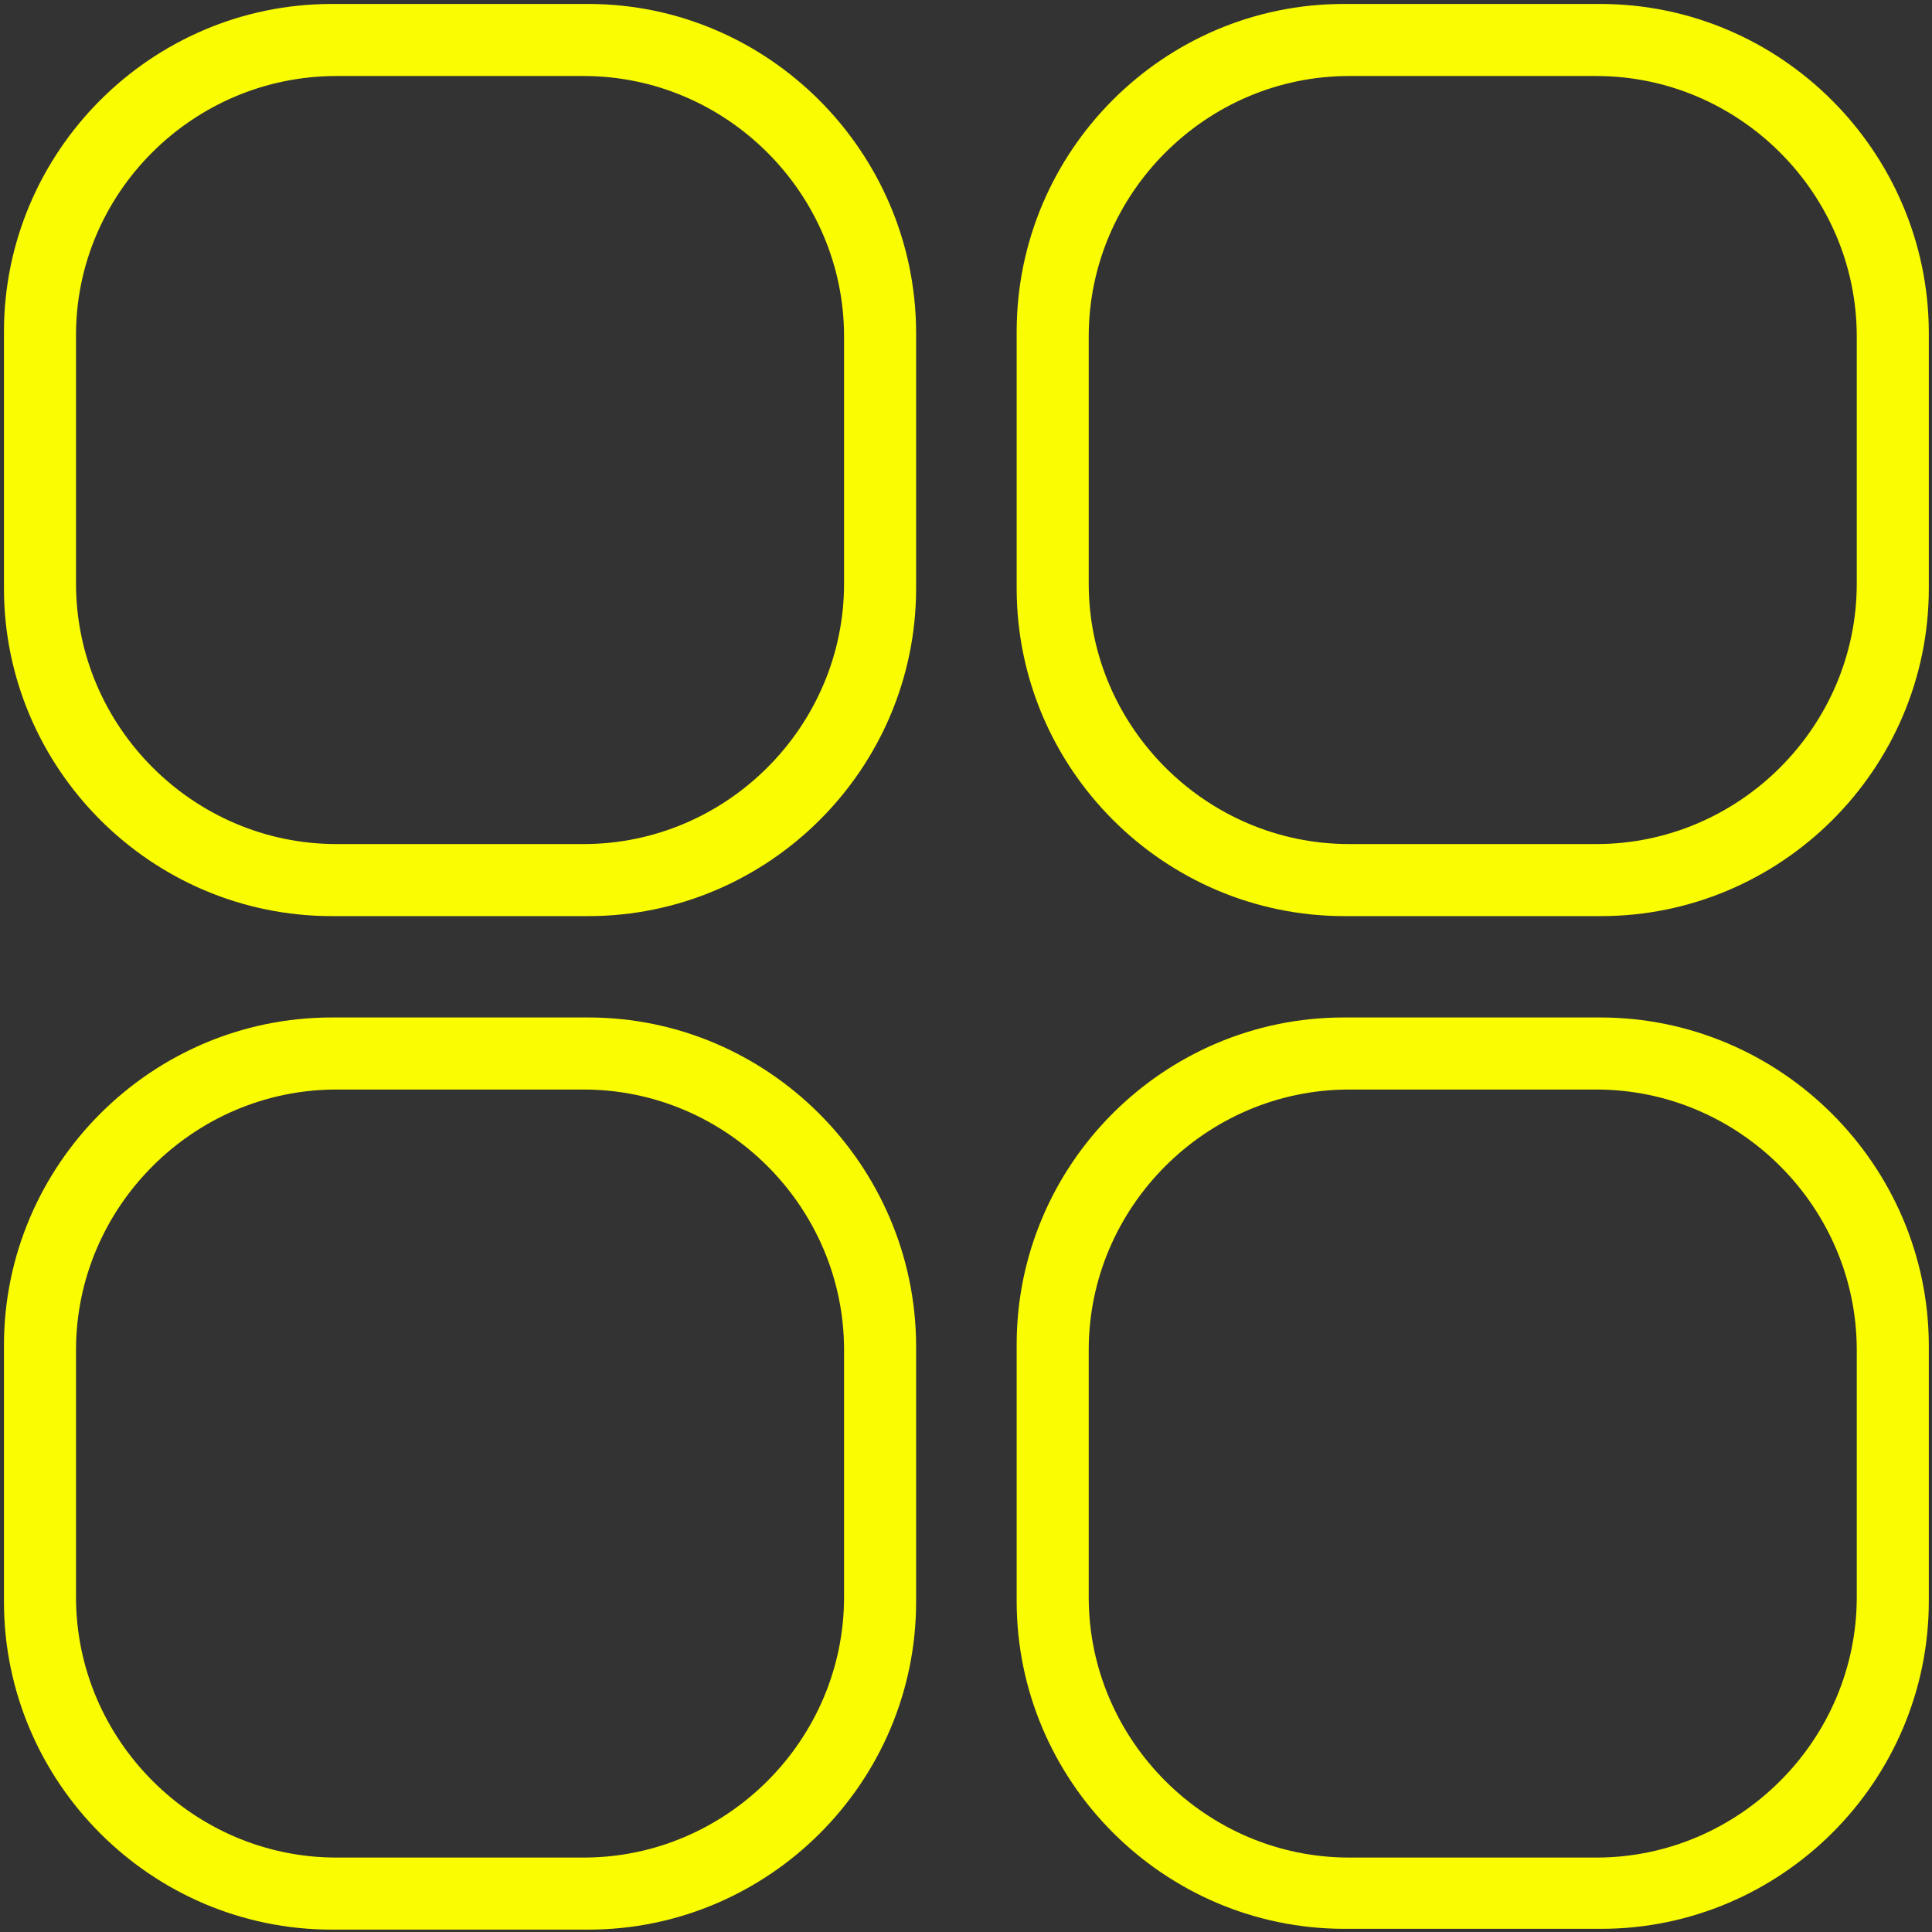 <svg xmlns="http://www.w3.org/2000/svg" width="244" height="244" viewBox="0 0 244 244" fill="none"><rect x="0" y="0" width="244" height="244" fill="#333333" stroke="none"/><path d="M202.098 132H169.698C148.898 132 131.898 149 131.898 169.8V202.2C131.898 223 148.898 240.1 169.798 240.1H202.198C222.998 240.1 240.098 223.1 240.098 202.2V169.8C239.998 149.1 222.998 132 202.098 132ZM237.998 201.7C237.998 221.7 221.598 238.1 201.598 238.1H170.398C150.398 238.1 133.998 221.7 133.998 201.7V170.5C133.998 150.5 150.398 134.1 170.398 134.1H201.598C221.598 134.1 237.998 150.5 237.998 170.5V201.7Z" fill="#FAFD01" stroke="#FAFD01" stroke-width="7"></path><path d="M74.3 132H41.9C21 132 4 149.1 4 169.9V202.3C4 223.1 21 240.2 41.9 240.2H74.3C95.1 240.2 112.2 223.2 112.2 202.3V169.9C112.1 149.1 95.1 132 74.3 132ZM110.1 201.7C110.1 221.7 93.7 238.1 73.7 238.1H42.5C22.5 238.1 6.1 221.7 6.1 201.7V170.5C6.1 150.5 22.5 134.1 42.5 134.1H73.7C93.7 134.1 110.1 150.5 110.1 170.5V201.7Z" fill="#FAFD01" stroke="#FAFD01" stroke-width="7"></path><path d="M202.098 4H169.698C148.898 4 131.898 21 131.898 41.9V74.3C131.898 95.1 148.898 112.2 169.798 112.2H202.198C222.998 112.2 240.098 95.2 240.098 74.3V41.9C239.998 21.1 222.998 4 202.098 4ZM237.998 73.7C237.998 93.7 221.598 110.1 201.598 110.1H170.398C150.398 110.1 133.998 93.7 133.998 73.7V42.5C133.998 22.5 150.398 6.1 170.398 6.1H201.598C221.598 6.1 237.998 22.5 237.998 42.5V73.7Z" fill="#FBFF01" stroke="#FAFD01" stroke-width="7"></path><path d="M74.3 4H41.9C21 4 4 21.1 4 41.9V74.3C4 95.1 21 112.2 41.9 112.2H74.3C95.1 112.2 112.2 95.2 112.2 74.3V41.9C112.1 21.1 95.1 4 74.3 4ZM110.1 73.7C110.1 93.7 93.7 110.1 73.7 110.1H42.5C22.5 110.1 6.1 93.7 6.1 73.7V42.5C6 22.5 22.4 6.1 42.5 6.1H73.7C93.7 6.1 110.1 22.5 110.1 42.5V73.7Z" fill="#FBFF01" stroke="#FAFD01" stroke-width="7"></path></svg>